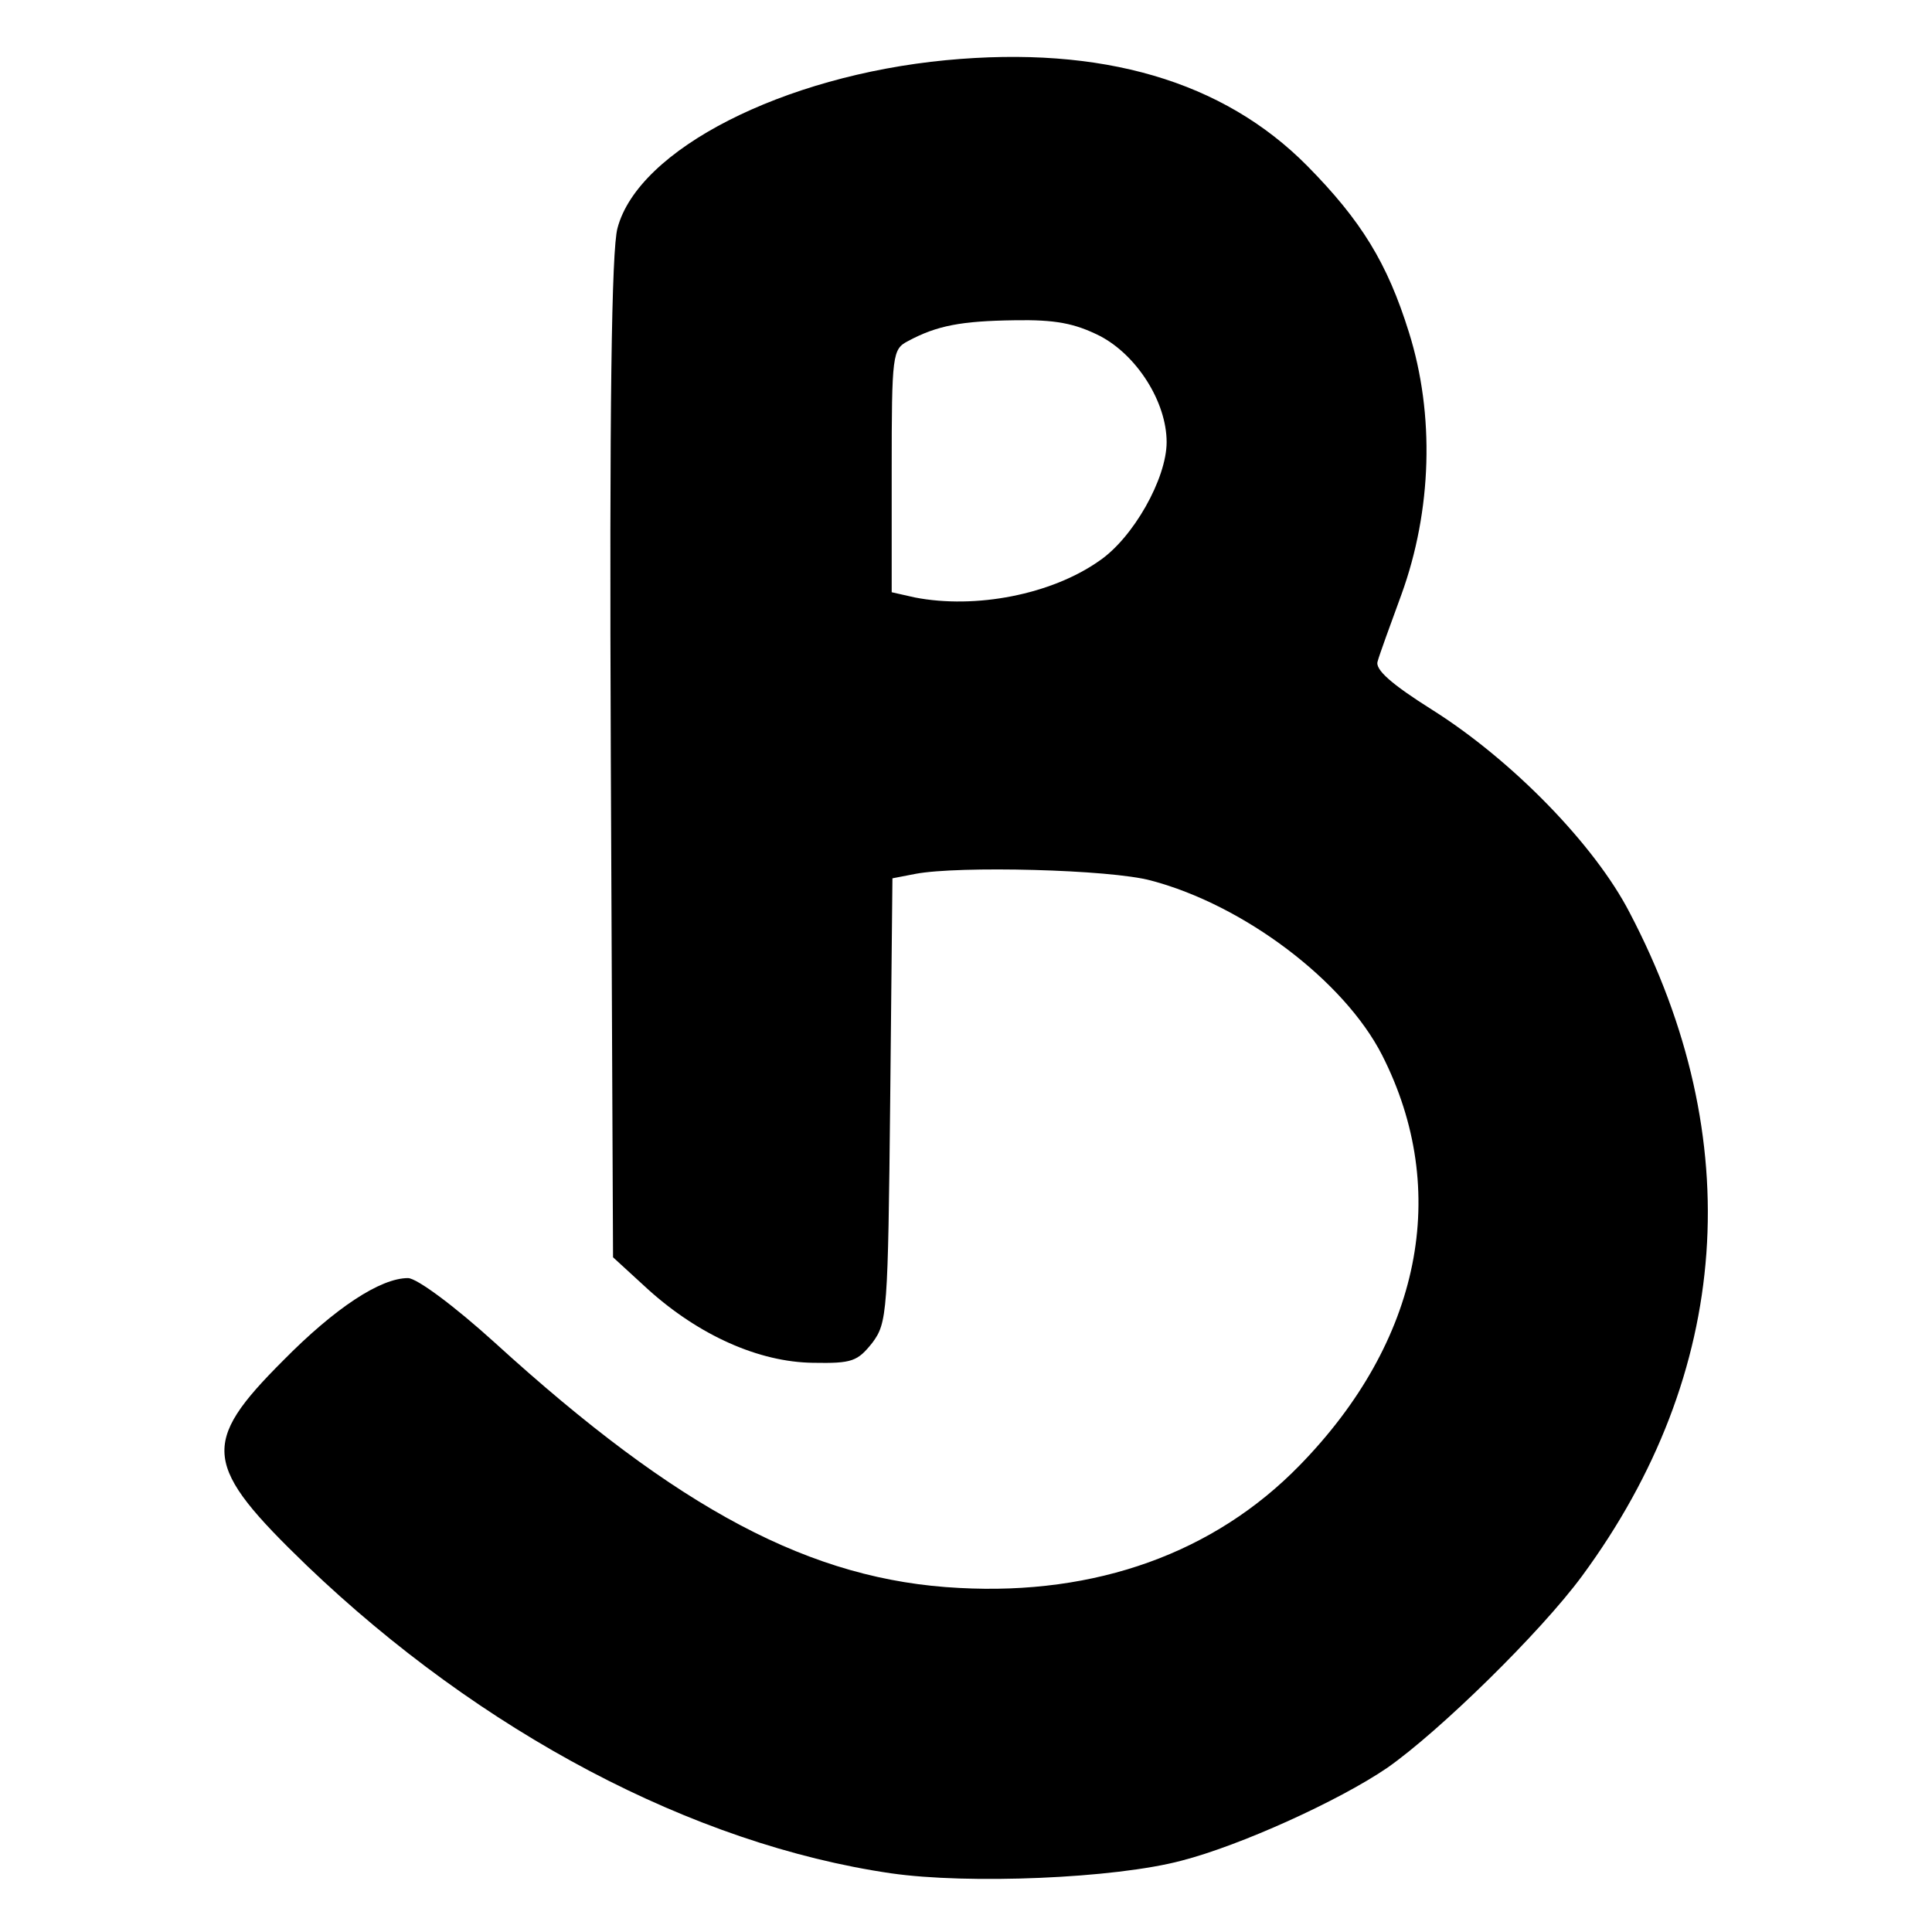 <?xml version="1.0" standalone="no"?>
<!DOCTYPE svg PUBLIC "-//W3C//DTD SVG 20010904//EN"
 "http://www.w3.org/TR/2001/REC-SVG-20010904/DTD/svg10.dtd">
<svg version="1.0" xmlns="http://www.w3.org/2000/svg"
 width="260pt" height="260pt" viewBox="0 0 260 260"
 preserveAspectRatio="xMidYMid meet">
<g transform="translate(0,260) scale(0.1,-0.1)"
fill="#000000" stroke="none">
<path d="M1273 2519 c-219 -21 -414 -120 -442 -226 -8 -29 -11 -240 -9 -713
l3 -672 48 -44 c68 -61 148 -97 221 -98 53 -1 60 2 80 27 20 27 21 40 24 327
l3 298 31 6 c58 11 262 6 317 -9 125 -33 260 -135 311 -235 93 -183 52 -385
-111 -552 -115 -118 -274 -175 -458 -165 -199 10 -378 105 -625 330 -54 49
-105 87 -117 87 -37 0 -98 -40 -168 -111 -112 -112 -108 -141 32 -276 234
-224 519 -375 786 -414 104 -15 301 -7 391 17 78 20 211 80 277 125 70 49 206
182 262 258 201 273 224 588 64 893 -47 91 -158 205 -266 273 -54 34 -77 54
-73 65 2 8 17 49 32 90 41 113 45 242 10 353 -29 93 -64 150 -137 224 -113
114 -276 162 -486 142z m207 -371 c50 -26 90 -89 90 -143 0 -49 -45 -129 -91
-160 -64 -45 -166 -65 -248 -49 l-31 7 0 163 c0 158 1 164 22 175 39 21 72 27
143 28 55 1 81 -4 115 -21z"/>
</g>
</svg>
